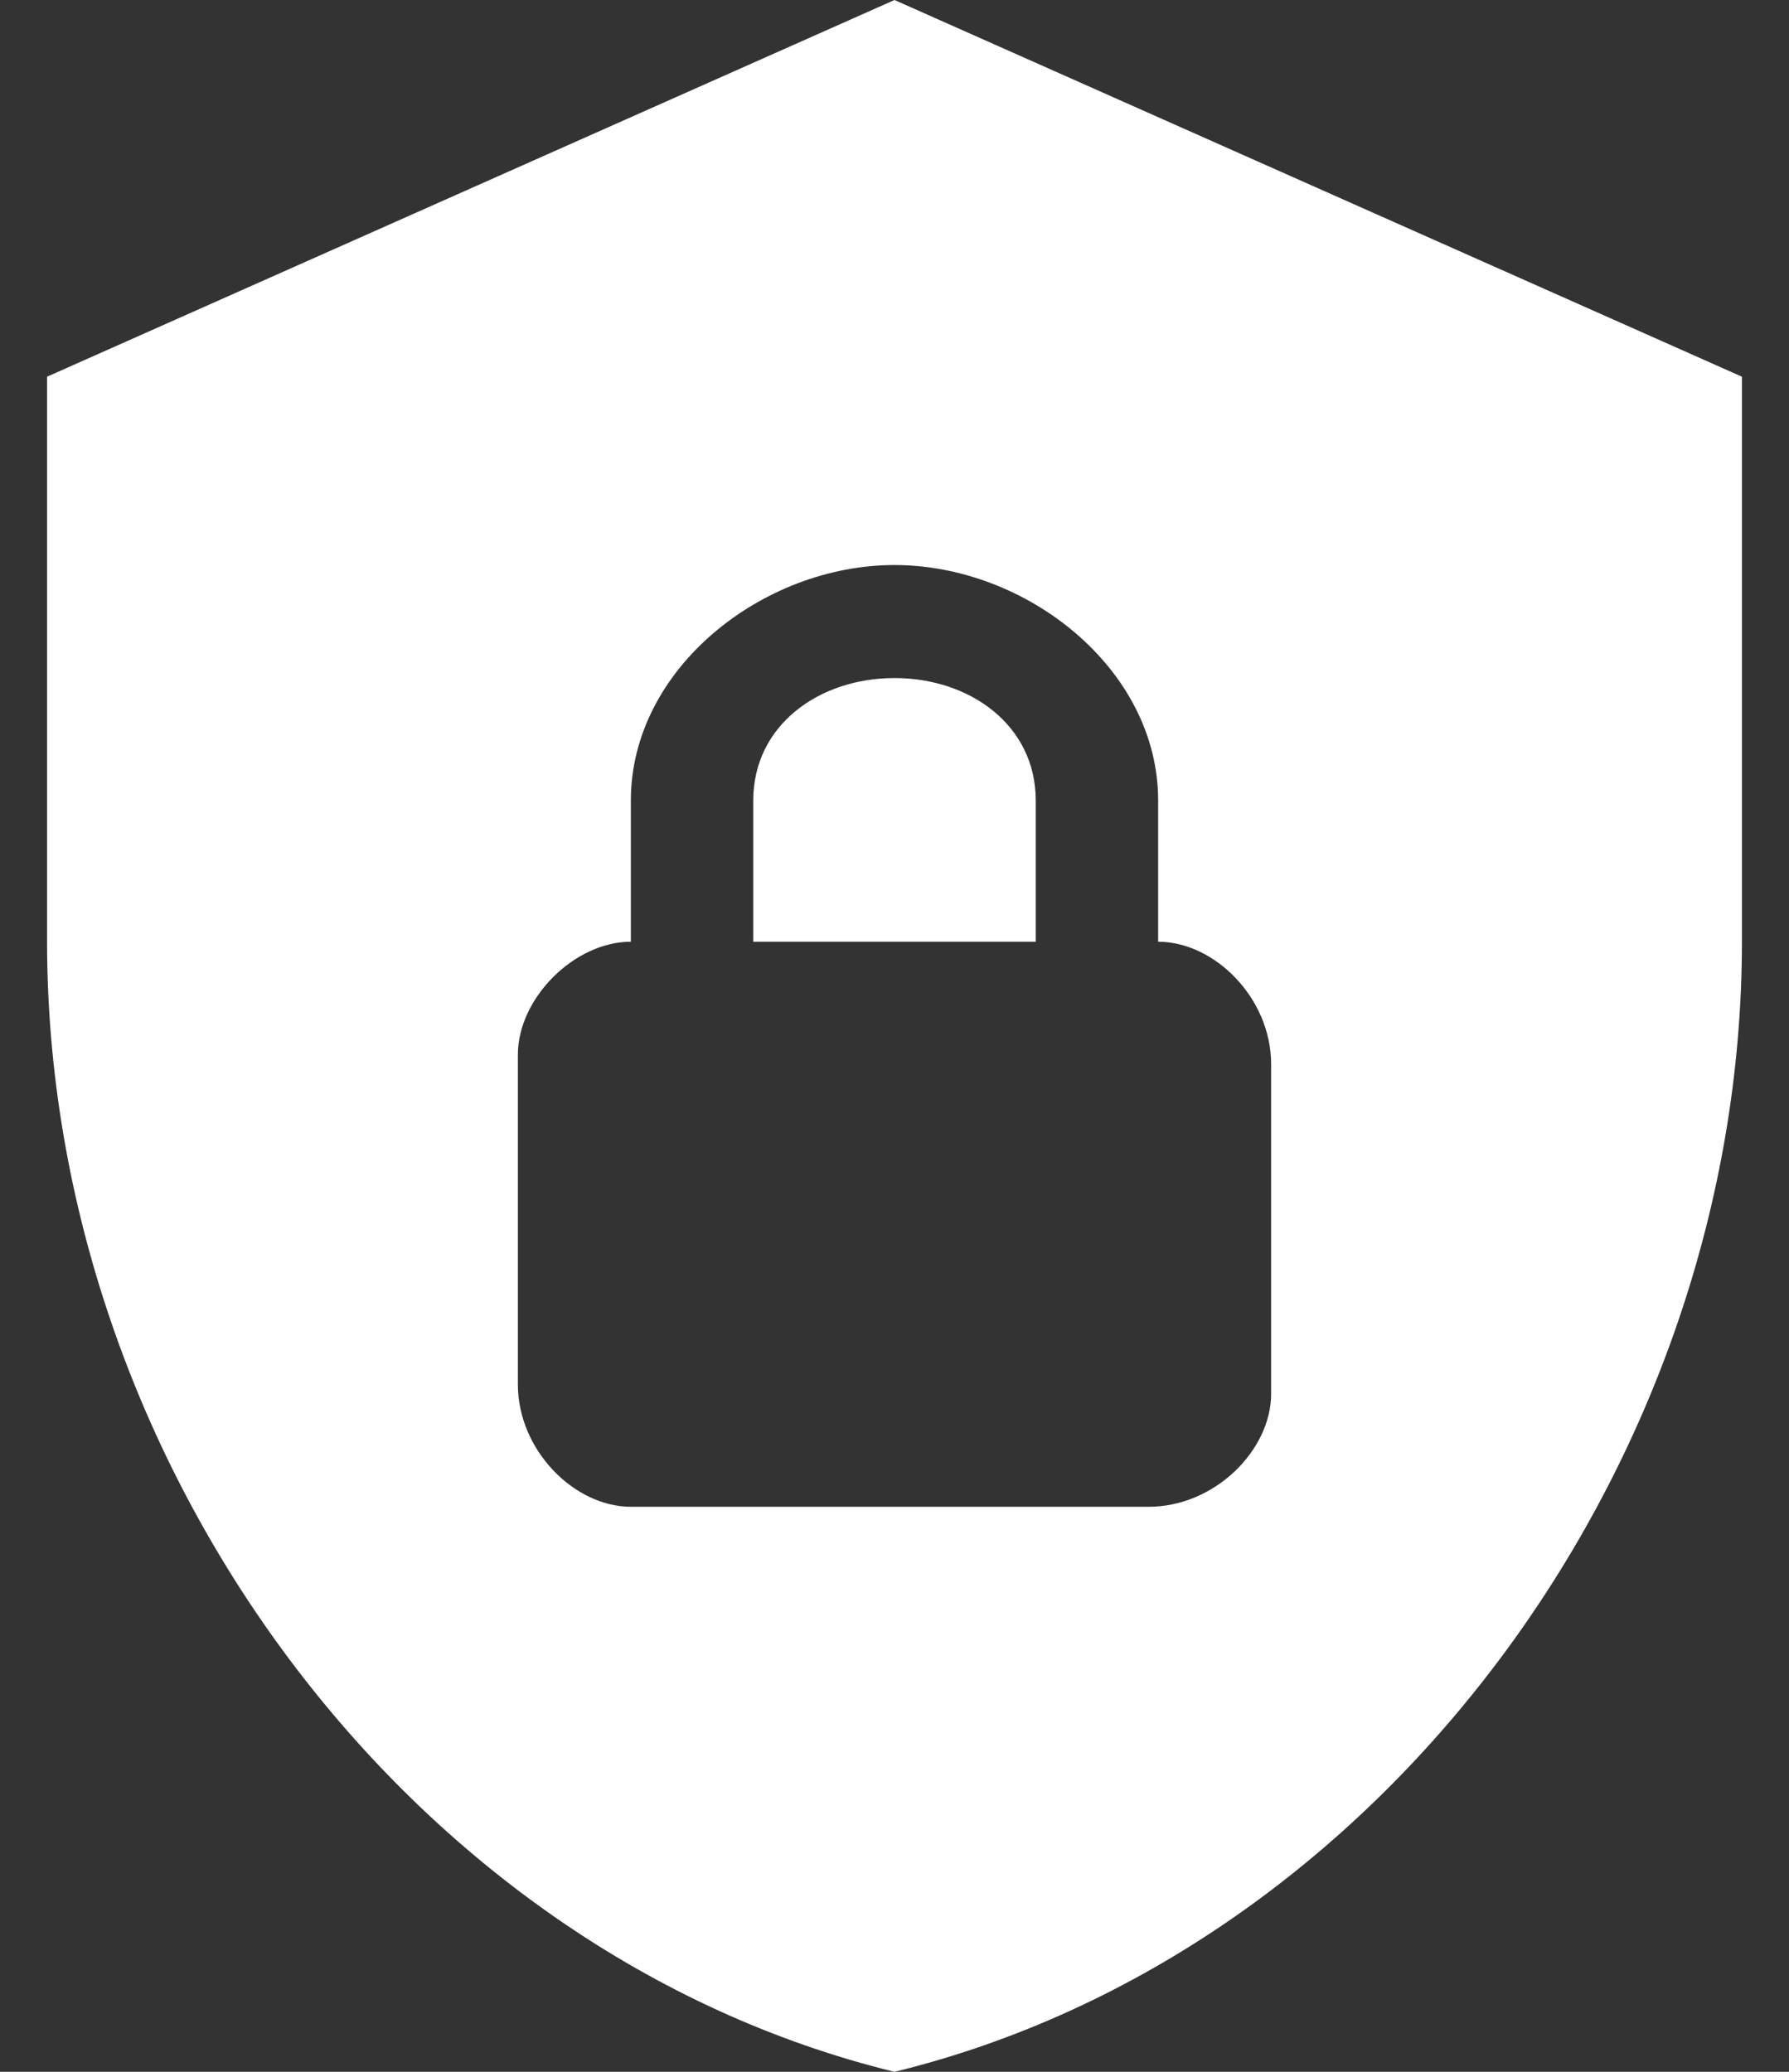 <svg width="19" height="22" viewBox="0 0 19 22" fill="none" xmlns="http://www.w3.org/2000/svg">
<rect x="0" y="0" width="19" height="22" fill="#333333" stroke="none"/>
<path d="M9.5 0L0.5 4V10C0.5 15.55 4.34 20.74 9.5 22C14.66 20.74 18.5 15.55 18.5 10V4L9.5 0ZM9.5 6C10.9 6 12.3 7.1 12.3 8.5V10C12.9 10 13.5 10.6 13.5 11.3V14.8C13.5 15.4 12.9 16 12.2 16H6.7C6.1 16 5.5 15.4 5.5 14.7V11.2C5.5 10.6 6.1 10 6.7 10V8.5C6.7 7.1 8.1 6 9.5 6ZM9.5 7.2C8.7 7.2 8 7.7 8 8.5V10H11V8.5C11 7.7 10.3 7.2 9.5 7.2Z" fill="white"/>
</svg>
